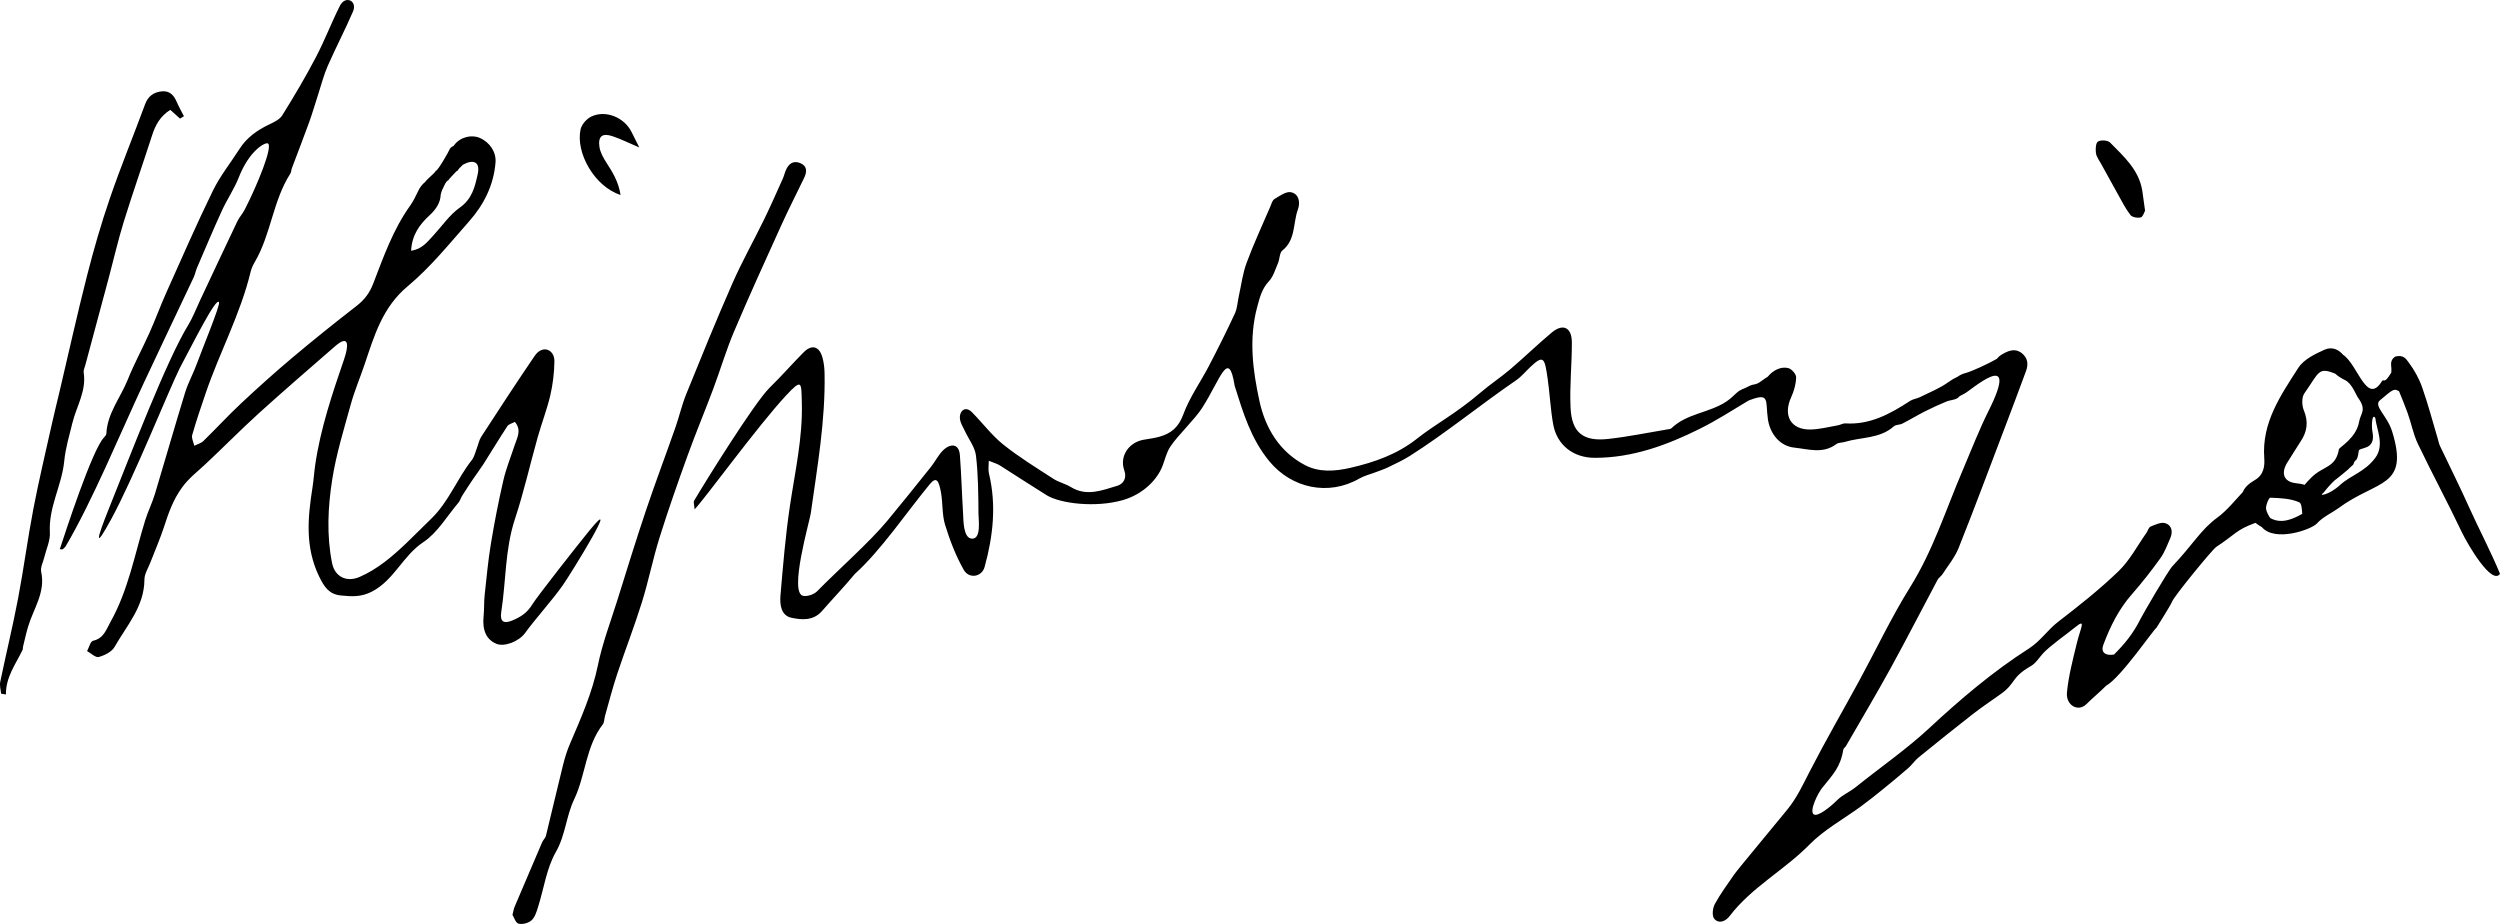 <?xml version="1.0" encoding="iso-8859-1"?>
<!-- Generator: Adobe Illustrator 16.0.0, SVG Export Plug-In . SVG Version: 6.00 Build 0)  -->
<!DOCTYPE svg PUBLIC "-//W3C//DTD SVG 1.1//EN" "http://www.w3.org/Graphics/SVG/1.1/DTD/svg11.dtd">
<svg version="1.1" id="Layer_1" xmlns="http://www.w3.org/2000/svg" xmlns:xlink="http://www.w3.org/1999/xlink" x="0px" y="0px"
	 width="250px" height="92.396px" viewBox="0 0 250 92.396" style="enable-background:new 0 0 250 92.396;" xml:space="preserve">
<g>
	<path style="fill-rule:evenodd;clip-rule:evenodd;" d="M18.827,32.494c0.464-0.76,0.781-1.61,1.162-2.421
		c1.247-2.649,2.486-5.302,3.747-7.944c0.191-0.401,0.513-0.739,0.718-1.135c1.285-2.489,2.883-6.416,2.325-6.654
		c-0.292-0.124-1.855,0.734-2.899,3.396c-0.451,1.15-1.169,2.192-1.686,3.321c-0.866,1.888-1.669,3.805-2.49,5.713
		c-0.137,0.318-0.197,0.671-0.344,0.983c-1.66,3.521-3.343,7.031-4.989,10.558c-2.385,5.115-5.135,11.789-7.79,16.292
		c-0.073,0.123-0.192,0.222-0.301,0.32c-0.026,0.024-0.094,0.004-0.302,0.004c0.478-1.447,3.236-9.978,4.429-11.188
		c0.102-0.104,0.224-0.249,0.23-0.379c0.093-2.035,1.412-3.586,2.128-5.371c0.646-1.612,1.483-3.146,2.193-4.733
		c0.589-1.317,1.083-2.677,1.672-3.993c1.53-3.414,3.024-6.844,4.665-10.203c0.716-1.466,1.765-2.768,2.647-4.155
		c0.724-1.139,1.761-1.875,2.956-2.448c0.484-0.232,1.063-0.499,1.326-0.919c1.181-1.9,2.326-3.828,3.363-5.81
		c0.878-1.677,1.554-3.459,2.406-5.15c0.545-1.081,1.768-0.5,1.311,0.564c-0.79,1.832-1.716,3.605-2.522,5.431
		c-0.395,0.893-0.636,1.854-0.94,2.787c-0.308,0.943-0.578,1.9-0.915,2.833c-0.557,1.544-1.156,3.074-1.733,4.611
		c-0.069,0.187-0.067,0.412-0.17,0.573c-1.741,2.722-1.925,6.067-3.551,8.834c-0.175,0.299-0.326,0.629-0.408,0.965
		c-1.024,4.242-3.119,8.086-4.513,12.189c-0.466,1.373-0.936,2.745-1.332,4.137c-0.088,0.313,0.129,0.714,0.206,1.075
		c0.309-0.156,0.679-0.248,0.915-0.478c1.281-1.248,2.492-2.568,3.797-3.789c1.672-1.563,3.377-3.095,5.128-4.568
		c2.091-1.76,4.226-3.472,6.387-5.146c0.782-0.605,1.3-1.28,1.662-2.219c1.037-2.691,1.995-5.43,3.7-7.812
		c0.317-0.443,0.558-0.947,0.793-1.442c0.179-0.38,0.408-0.685,0.692-0.911c0.399-0.5,0.946-0.852,1.076-1.126
		c0.229-0.026,1.287-1.91,1.388-2.154c0.059-0.141,0.208-0.26,0.398-0.341c0.017-0.024,0.034-0.048,0.051-0.072
		c0.6-0.821,1.744-1.083,2.556-0.73c1.025,0.445,1.667,1.431,1.583,2.468c-0.185,2.261-1.161,4.201-2.625,5.861
		c-1.977,2.24-3.875,4.607-6.154,6.505c-2.549,2.125-3.352,4.98-4.325,7.851c-0.449,1.326-1,2.622-1.371,3.967
		c-0.688,2.492-1.461,4.983-1.858,7.528c-0.43,2.751-0.568,5.567-0.011,8.348c0.272,1.355,1.445,1.939,2.735,1.384
		c1.804-0.777,3.264-2.035,4.668-3.365c0.847-0.803,1.658-1.646,2.5-2.453c1.753-1.685,2.591-4,4.069-5.875
		c0.264-0.334,0.353-0.81,0.515-1.222c0.144-0.368,0.215-0.78,0.424-1.104c1.762-2.712,3.527-5.423,5.35-8.094
		c0.787-1.154,1.988-0.64,1.971,0.543c-0.018,1.141-0.152,2.3-0.412,3.412c-0.33,1.406-0.859,2.764-1.252,4.158
		c-0.77,2.733-1.393,5.511-2.283,8.203c-1.002,3.035-0.886,6.2-1.368,9.291c-0.149,0.952,0.224,1.213,1.081,0.863
		c0.826-0.338,1.495-0.747,2.023-1.614c0.472-0.775,4.418-5.798,5.689-7.36c3.371-4.146-1.802,4.243-2.623,5.418
		c-1.081,1.546-2.673,3.265-3.781,4.79c-0.641,0.883-2.099,1.419-2.884,1.087c-1.002-0.422-1.415-1.363-1.271-2.763
		c0.072-0.693,0.03-1.398,0.104-2.091c0.185-1.729,0.347-3.464,0.63-5.178c0.35-2.118,0.761-4.229,1.245-6.321
		c0.277-1.201,0.754-2.355,1.136-3.533c0.235-0.728,0.716-1.456,0.013-2.304c-0.282,0.154-0.619,0.226-0.752,0.43
		c-0.821,1.248-1.588,2.53-2.389,3.791c-0.318,0.499-0.683,0.969-1.013,1.458c-0.385,0.571-0.761,1.147-1.129,1.729
		c-0.131,0.207-0.192,0.468-0.347,0.652c-1.151,1.358-2.104,3.026-3.533,3.974c-2.029,1.346-2.892,3.74-5.079,4.912
		c-1.103,0.591-2.083,0.522-3.157,0.414c-1.157-0.114-1.65-0.813-2.174-1.894c-1.423-2.937-1.142-5.89-0.665-8.91
		c0.116-0.74,0.16-1.491,0.267-2.232c0.53-3.658,1.712-7.138,2.902-10.617c0.413-1.205,0.585-2.574-0.93-1.254
		c-2.55,2.223-5.117,4.428-7.622,6.701c-1.833,1.663-3.564,3.436-5.376,5.122c-0.786,0.733-1.613,1.36-2.279,2.274
		c-0.888,1.22-1.351,2.528-1.797,3.908c-0.396,1.226-0.922,2.411-1.384,3.616c-0.213,0.559-0.586,1.121-0.588,1.684
		c-0.005,2.704-1.774,4.61-2.991,6.754c-0.279,0.488-0.995,0.841-1.58,1C9.56,65.784,9.1,65.323,8.708,65.108
		c0.196-0.359,0.336-0.973,0.599-1.032c1.072-0.238,1.3-1.096,1.742-1.883c1.783-3.175,2.411-6.731,3.466-10.149
		c0.278-0.902,0.709-1.759,0.982-2.662c1.021-3.378,1.982-6.774,3.02-10.146c0.307-0.998,0.835-1.925,1.188-2.912
		c0.442-1.234,2.322-5.778,2.199-6.09c-0.253-0.641-2.637,4.168-3.944,6.61c-1.165,2.375-4.577,10.916-6.846,15.087
		c-1.748,3.212-1.414,1.891-0.274-0.945C13.1,45.362,16.629,36.092,18.827,32.494L18.827,32.494z M237.535,41.808
		c0.094,1.07,0.967,2.682-0.014,3.987c-1.074,1.428-2.429,1.707-3.538,2.724c-1.118,1.023-2.226,1.13-1.652,0.771
		c0.011-0.006,0.854-1.095,1.341-1.412c0.094-0.061,1.068-0.863,1.092-0.892c0.033-0.042,0.535-0.512,0.563-0.522
		c0.223-0.729,0.385-0.1,0.547-1.37c0.054-0.429,1.766,0.008,1.364-1.964C237.134,42.618,237.196,41.249,237.535,41.808
		L237.535,41.808z M239.907,39.131c0.29,0.708,0.58,1.418,0.842,2.137c0.377,1.029,0.57,2.139,1.04,3.119
		c1.415,2.955,2.972,5.842,4.379,8.801c0.645,1.354,3.031,5.369,3.832,4.196c-0.84-2.079-2.241-4.752-3.041-6.551
		c-0.938-2.102-1.978-4.16-2.962-6.241c-0.106-0.223-0.147-0.476-0.22-0.714c-0.512-1.718-0.967-3.456-1.561-5.145
		c-0.308-0.877-0.78-1.728-1.338-2.474c-0.257-0.345-0.516-0.823-1.354-0.602c-0.662,0.454-0.317,0.976-0.392,1.477
		c-0.006,0.038-0.006,0.077,0.001,0.116c-0.783,1.309-0.729,0.53-0.948,0.882c-1.523,2.434-2.385-1.661-3.881-2.659
		c-0.473-0.563-1.145-0.817-1.844-0.505c-0.967,0.432-2.095,0.982-2.628,1.815c-1.755,2.742-3.669,5.47-3.407,9.025
		c0.058,0.778-0.033,1.678-0.952,2.205c-0.636,0.365-1.022,0.759-1.195,1.196c-0.711,0.754-1.588,1.853-2.534,2.542
		c-1.676,1.222-2.413,2.665-4.489,4.854c-0.483,0.512-3.009,4.89-3.209,5.295c-0.731,1.474-1.63,2.547-2.642,3.549
		c-0.126,0.023-0.248,0.036-0.37,0.035c-0.611-0.003-0.945-0.346-0.706-0.989c0.685-1.835,1.541-3.565,2.852-5.06
		c1.011-1.152,1.963-2.364,2.857-3.611c0.432-0.6,0.691-1.327,0.993-2.015c0.278-0.638,0.152-1.299-0.511-1.494
		c-0.425-0.124-0.999,0.154-1.467,0.345c-0.186,0.074-0.257,0.409-0.4,0.611c-0.913,1.295-1.668,2.755-2.787,3.837
		c-1.893,1.829-3.975,3.472-6.063,5.081c-1.052,0.811-1.746,1.918-2.924,2.672c-3.584,2.291-6.826,5.049-9.956,7.955
		c-2.285,2.124-4.883,3.912-7.321,5.873c-0.728,0.586-1.302,0.738-1.963,1.4c-0.566,0.563-1.849,1.619-2.256,1.352
		c-0.482-0.316,0.369-2.07,0.859-2.682c1.054-1.316,1.8-2.024,2.09-3.801c0.021-0.13,0.191-0.228,0.266-0.356
		c1.492-2.588,3.021-5.154,4.459-7.771c1.609-2.928,3.13-5.903,4.701-8.851c0.113-0.212,0.356-0.352,0.489-0.557
		c0.557-0.863,1.238-1.683,1.614-2.622c1.55-3.88,3.008-7.797,4.493-11.703c0.761-1.999,1.516-4,2.253-6.006
		c0.243-0.66,0.175-1.294-0.417-1.767c-0.668-0.533-1.317-0.268-1.951,0.091c-0.234,0.132-0.413,0.288-0.545,0.464
		c-0.844,0.49-2.581,1.292-3.18,1.437c-0.252,0.061-0.516,0.187-0.756,0.357c-0.308,0.139-0.608,0.311-0.904,0.527
		c-0.865,0.633-1.9,1.034-2.872,1.518c-0.309,0.154-0.688,0.187-0.972,0.372c-1.977,1.29-4.001,2.409-6.483,2.248
		c-0.233-0.016-0.474,0.148-0.717,0.189c-0.924,0.158-1.848,0.41-2.773,0.423c-1.974,0.028-2.758-1.411-1.911-3.247
		c0.28-0.609,0.471-1.307,0.489-1.97c0.01-0.309-0.436-0.826-0.767-0.917c-0.744-0.205-1.547,0.21-2.072,0.853
		c-0.26,0.157-0.492,0.323-0.667,0.455c-0.578,0.433-0.716,0.224-1.234,0.501c-0.523,0.28-0.646,0.274-0.751,0.349
		c-0.158,0.064-0.32,0.177-0.486,0.334c-0.321,0.305-0.65,0.612-1.018,0.855c-1.703,1.131-3.938,1.172-5.475,2.66
		c-0.094,0.091-0.28,0.094-0.429,0.119c-1.971,0.327-3.934,0.737-5.918,0.953c-2.49,0.271-3.627-0.638-3.742-3.128
		c-0.101-2.176,0.138-4.366,0.13-6.549c-0.007-1.443-0.858-1.935-2.024-0.955c-1.402,1.177-2.72,2.454-4.111,3.642
		c-0.978,0.834-2.062,1.546-3.037,2.382c-2.441,2.091-4.487,3.127-6.301,4.567c-1.979,1.573-4.262,2.369-6.665,2.925
		c-1.536,0.355-3.127,0.475-4.542-0.267c-2.555-1.337-3.969-3.703-4.554-6.38c-0.678-3.104-1.091-6.284-0.22-9.481
		c0.253-0.934,0.462-1.78,1.157-2.522c0.448-0.479,0.647-1.203,0.916-1.834c0.175-0.409,0.142-1.016,0.431-1.246
		c1.356-1.078,1.051-2.741,1.556-4.107c0.257-0.701,0.106-1.562-0.697-1.723c-0.49-0.098-1.131,0.373-1.646,0.683
		c-0.219,0.131-0.308,0.499-0.425,0.772c-0.801,1.864-1.658,3.707-2.362,5.606c-0.394,1.059-0.53,2.212-0.778,3.324
		c-0.13,0.583-0.15,1.215-0.395,1.743c-0.817,1.765-1.689,3.505-2.587,5.23c-0.848,1.631-1.95,3.162-2.574,4.87
		c-0.463,1.269-1.204,1.887-2.36,2.218c-0.525,0.151-1.075,0.214-1.614,0.31c-1.48,0.262-2.421,1.652-1.928,3.048
		c0.303,0.859-0.144,1.391-0.712,1.559c-1.501,0.444-3.041,1.093-4.618,0.127c-0.546-0.336-1.213-0.479-1.75-0.827
		c-1.704-1.105-3.447-2.169-5.026-3.435c-1.157-0.928-2.067-2.162-3.121-3.225c-0.687-0.693-1.285-0.098-1.203,0.656
		c0.045,0.426,0.313,0.833,0.502,1.24c0.377,0.814,1,1.595,1.1,2.44c0.227,1.919,0.235,3.868,0.251,5.806
		c0.004,0.643,0.291,2.515-0.634,2.502c-0.908-0.013-0.865-1.861-0.906-2.521c-0.119-1.943-0.171-3.893-0.319-5.834
		c-0.093-1.219-1.009-1.186-1.749-0.409c-0.44,0.462-0.732,1.064-1.133,1.568c-1.449,1.819-2.906,3.631-4.388,5.421
		c-1.743,2.106-4.983,4.965-6.994,7.022c-0.321,0.331-0.983,0.556-1.416,0.469c-1.434-0.296,0.656-7.455,0.769-8.255
		c0.651-4.64,1.47-9.271,1.379-13.986c-0.01-0.544-0.072-1.107-0.223-1.628c-0.318-1.098-1.066-1.293-1.872-0.482
		c-1.154,1.161-2.23,2.401-3.402,3.542c-1.502,1.463-6.521,9.544-7.548,11.296c-0.087,0.15,0.016,0.411,0.048,0.864
		c1.008-1.035,6.332-8.365,9.146-11.386c1.625-1.744,1.516-1.302,1.575,0.688c0.106,3.521-0.682,6.938-1.195,10.394
		c-0.439,2.955-0.685,5.939-0.94,8.917c-0.077,0.896,0.05,2.005,1.09,2.228c1.022,0.22,2.194,0.319,3.056-0.664
		c1.093-1.249,2.243-2.449,3.3-3.727c2.589-2.321,5.243-6.255,7.49-8.969c0.691-0.835,0.906-0.28,1.11,0.798
		c0.201,1.076,0.098,2.229,0.414,3.261c0.474,1.551,1.071,3.099,1.866,4.506c0.533,0.94,1.811,0.719,2.086-0.277
		c0.855-3.088,1.198-6.212,0.43-9.385c-0.083-0.339-0.011-0.716-0.011-1.241c0.499,0.206,0.833,0.292,1.111,0.467
		c1.561,0.983,3.099,2.001,4.665,2.972c1.36,0.844,4.908,1.277,7.632,0.494c2.024-0.583,3.443-2.039,3.973-3.431
		c0.247-0.648,0.402-1.358,0.778-1.922c0.771-1.157,2.411-2.676,3.163-3.844c1.839-2.851,2.66-6.058,3.268-2.23
		c0.833,2.664,1.622,5.306,3.469,7.546c2.227,2.7,5.912,3.499,8.993,1.729c0.507-0.292,1.103-0.43,1.656-0.643
		c0.412-0.158,0.835-0.294,1.231-0.487c0.745-0.362,1.503-0.711,2.199-1.154c3.554-2.258,7.005-5.084,10.602-7.55
		c0.526-0.36,0.941-0.877,1.411-1.32c1.338-1.263,1.435-0.922,1.734,1.14c0.221,1.523,0.284,3.071,0.556,4.584
		c0.377,2.101,2.035,3.354,4.153,3.355c3.782,0.001,7.217-1.265,10.527-2.912c1.674-0.832,3.252-1.854,4.859-2.816
		c2.183-0.852,1.665-0.027,1.932,1.854c0.209,1.467,1.188,2.701,2.647,2.854c1.394,0.148,2.862,0.652,4.192-0.35
		c0.22-0.165,0.576-0.137,0.861-0.223c1.64-0.495,3.491-0.302,4.9-1.559c0.2-0.179,0.584-0.134,0.845-0.268
		c0.778-0.398,1.527-0.854,2.307-1.249c0.685-0.348,1.388-0.661,2.097-0.958c0.403-0.169,0.956-0.155,1.223-0.434
		c0.032-0.033,0.063-0.068,0.096-0.102c0.174-0.092,0.343-0.189,0.479-0.251c0.551-0.246,5.715-4.855,2.415,1.733
		c-0.961,1.918-1.729,3.933-2.574,5.909c-1.684,3.933-2.965,8.025-5.263,11.706c-1.87,2.996-3.383,6.213-5.073,9.322
		c-1.664,3.061-3.415,6.074-5.003,9.174c-0.657,1.285-1.254,2.564-2.173,3.705c-0.838,1.042-5.014,6.049-5.329,6.507
		c-0.675,0.982-1.391,1.947-1.959,2.99c-0.216,0.4-0.293,1.178-0.054,1.459c0.472,0.552,1.146,0.252,1.539-0.264
		c2.204-2.891,5.468-4.59,7.982-7.149c1.484-1.511,3.436-2.562,5.166-3.832c0.719-0.529,1.419-1.085,2.112-1.646
		c0.878-0.713,1.752-1.432,2.604-2.175c0.373-0.323,0.653-0.757,1.037-1.069c1.812-1.474,3.632-2.938,5.474-4.371
		c0.899-0.7,1.854-1.324,2.779-1.992c1.495-1.077,0.975-1.627,2.971-2.766c0.485-0.275,0.815-0.825,1.208-1.262
		c0.664-0.738,2.491-2.017,3.249-2.641c1.111-0.915,0.507,0.094,0.148,1.581c-0.396,1.642-0.84,3.292-0.996,4.964
		c-0.119,1.285,1.123,1.987,1.953,1.158c0.625-0.626,1.334-1.198,1.968-1.84c1.454-0.789,4.838-5.748,5.026-5.786
		c0.005-0.025,1.4-2.198,1.563-2.615c0.23-0.589,4.038-5.226,4.413-5.471c1.931-1.268,1.984-1.707,3.931-2.414
		c0.293,0.241,0.634,0.428,0.637,0.43c1.307,1.534,4.963,0.243,5.509-0.369c0.581-0.653,1.555-1.088,2.146-1.525
		c3.86-2.862,7.13-2.005,5.37-7.678c-0.495-1.598-1.89-2.538-1.22-3.109C239.271,38.951,239.405,38.808,239.907,39.131
		L239.907,39.131z M227.025,51.807c-0.179-0.273-0.341-0.557-0.411-0.86c-0.082-0.361,0.274-1.183,0.409-1.177
		c0.983,0.037,2.031,0.073,2.903,0.46c0.226,0.101,0.26,0.624,0.299,1.151l-0.001,0.002
		C228.518,52.366,227.654,52.146,227.025,51.807L227.025,51.807z M230.458,48.488c0.138-0.178,0.356-0.416,0.686-0.744
		c1.165-1.165,2.427-0.933,2.744-2.809c0.037-0.218,1.743-1.104,2.027-2.777c0.143-0.844,0.799-1.145-0.131-2.415
		c-0.183-0.25-0.574-1.381-1.269-1.726c-0.465-0.229-0.771-0.439-0.969-0.635c-1.74-0.731-1.634-0.136-3.114,1.964
		c-0.275,0.391-0.25,1.199-0.049,1.684c0.474,1.143,0.345,2.125-0.32,3.112c-0.443,0.662-0.838,1.358-1.277,2.022
		c-0.73,1.104-0.461,2.021,0.814,2.157C229.935,48.356,230.222,48.403,230.458,48.488L230.458,48.488z M44.072,19.459
		c-0.027,0.729-0.392,1.408-1.107,2.064c-1.018,0.935-1.772,1.977-1.854,3.55c1.082-0.151,1.616-0.873,2.205-1.506
		c0.882-0.949,1.634-2.083,2.67-2.811c1.224-0.86,1.501-2.073,1.78-3.314c0.292-1.305-0.457-1.526-1.474-0.972
		c-0.105,0.102-0.243,0.24-0.391,0.39c-0.065,0.108-0.131,0.21-0.226,0.257l-0.044,0.021c-0.379,0.393-0.75,0.792-0.797,0.886
		c-0.011,0.022-0.173,0.055-0.325,0.361C44.2,19.005,44.166,19.078,44.072,19.459L44.072,19.459z M214.507,21.07
		c-0.088,0.149-0.205,0.606-0.432,0.669c-0.311,0.086-0.853-0.012-1.03-0.237c-0.482-0.615-0.835-1.333-1.223-2.021
		c-0.581-1.032-1.149-2.069-1.717-3.108c-0.189-0.346-0.455-0.689-0.51-1.059c-0.054-0.388-0.026-1.014,0.202-1.158
		c0.284-0.18,0.98-0.135,1.209,0.097c1.382,1.403,2.906,2.742,3.228,4.856C214.324,19.699,214.399,20.29,214.507,21.07
		L214.507,21.07z M62.058,19.498c-0.215-1.356-0.81-2.294-1.422-3.242c-0.311-0.483-0.619-1.035-0.695-1.587
		c-0.147-1.054,0.3-1.39,1.324-1.044c0.825,0.278,1.612,0.673,2.664,1.121c-0.339-0.676-0.555-1.099-0.764-1.526
		c-0.715-1.468-2.578-2.252-4.032-1.566c-0.467,0.221-0.967,0.791-1.075,1.283C57.548,15.269,59.439,18.649,62.058,19.498
		L62.058,19.498z M18.001,11.86c0.13-0.079,0.262-0.159,0.393-0.238c-0.251-0.493-0.527-0.975-0.746-1.482
		c-0.287-0.666-0.723-1.085-1.487-1.004c-0.813,0.087-1.356,0.488-1.656,1.299c-1.157,3.137-2.431,6.232-3.517,9.393
		c-0.875,2.543-1.62,5.139-2.286,7.747c-0.974,3.817-1.824,7.665-2.728,11.5c-0.262,1.112-0.542,2.219-0.789,3.334
		c-0.628,2.822-1.302,5.635-1.847,8.473c-0.574,2.989-0.967,6.016-1.538,9.005c-0.531,2.782-1.204,5.536-1.779,8.31
		c-0.077,0.368,0.056,0.78,0.091,1.172c0.16,0.026,0.319,0.052,0.479,0.077c-0.017-1.739,0.979-3.033,1.669-4.461
		c0.041-0.085,0.013-0.2,0.037-0.297c0.167-0.676,0.313-1.357,0.512-2.023c0.536-1.801,1.758-3.422,1.309-5.482
		c-0.097-0.44,0.194-0.967,0.31-1.452c0.198-0.826,0.606-1.665,0.559-2.477C4.838,50.725,6.19,48.535,6.425,46.1
		c0.124-1.279,0.505-2.537,0.811-3.793c0.408-1.676,1.425-3.212,1.132-5.053c-0.036-0.228,0.094-0.485,0.159-0.726
		c0.787-2.934,1.577-5.866,2.363-8.8c0.496-1.854,0.921-3.731,1.49-5.563c0.899-2.899,1.905-5.764,2.837-8.653
		c0.331-1.026,0.82-1.901,1.811-2.527C17.381,11.301,17.691,11.581,18.001,11.86L18.001,11.86z M51.247,91.486
		c0.147,0.23,0.313,0.802,0.608,0.879c0.39,0.103,0.992-0.059,1.299-0.332c0.339-0.304,0.5-0.848,0.647-1.316
		c0.589-1.851,0.849-3.883,1.79-5.527c0.963-1.682,1.015-3.56,1.833-5.271c1.139-2.385,1.142-5.256,2.854-7.479
		c0.167-0.217,0.145-0.574,0.227-0.861c0.396-1.389,0.753-2.791,1.209-4.161c0.8-2.404,1.723-4.77,2.477-7.187
		c0.664-2.128,1.094-4.328,1.759-6.454c0.863-2.76,1.823-5.49,2.806-8.211c0.807-2.236,1.728-4.431,2.562-6.658
		c0.716-1.91,1.292-3.876,2.086-5.751c1.515-3.571,3.126-7.102,4.729-10.636c0.721-1.59,1.517-3.146,2.276-4.719
		c0.296-0.613,0.344-1.197-0.397-1.497c-0.692-0.281-1.15,0.081-1.423,0.709c-0.119,0.274-0.182,0.573-0.305,0.846
		c-0.612,1.355-1.208,2.72-1.859,4.056c-1.046,2.146-2.22,4.232-3.18,6.414c-1.606,3.651-3.108,7.35-4.608,11.048
		c-0.448,1.104-0.712,2.28-1.108,3.407c-0.969,2.763-2.006,5.503-2.939,8.278c-1.001,2.98-1.924,5.986-2.864,8.987
		c-0.671,2.142-1.48,4.261-1.929,6.45c-0.569,2.771-1.694,5.304-2.793,7.866c-0.291,0.677-0.515,1.389-0.693,2.105
		c-0.588,2.367-1.135,4.744-1.717,7.112c-0.057,0.229-0.28,0.414-0.378,0.641c-0.928,2.153-1.847,4.31-2.761,6.47
		C51.376,90.875,51.352,91.078,51.247,91.486z"/>
</g>
</svg>
